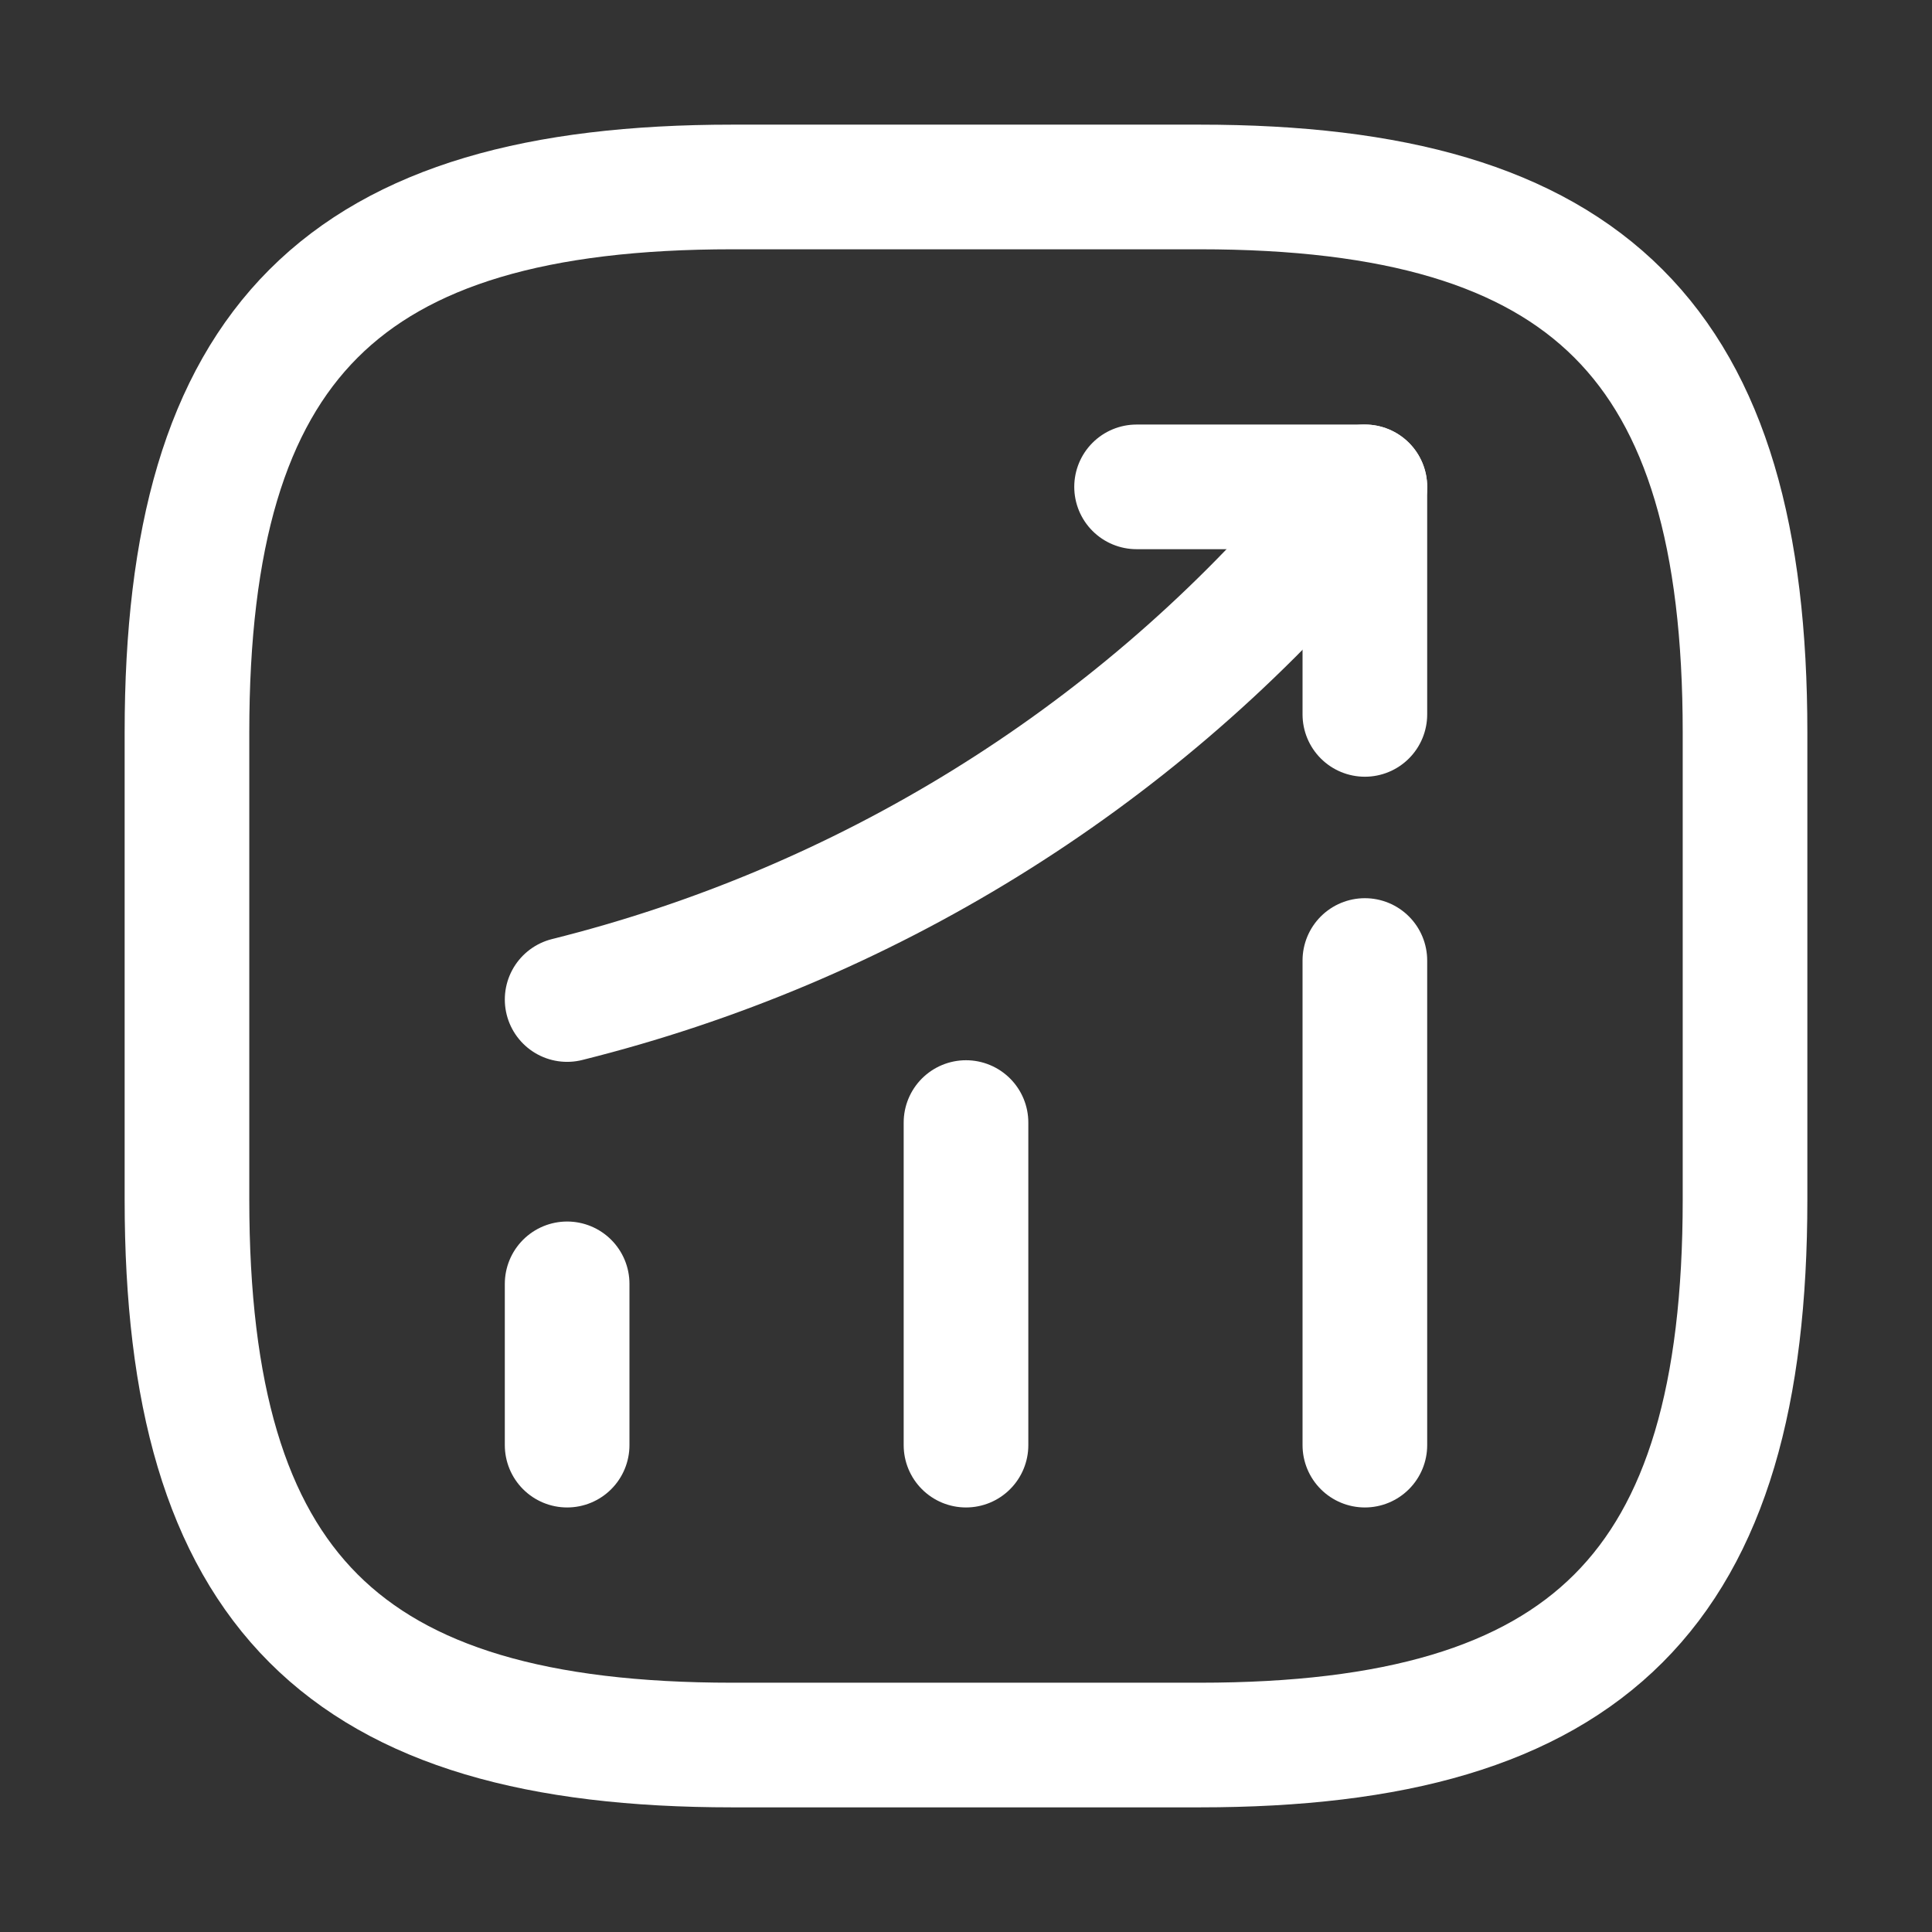 <svg width="31" height="31" viewBox="0 0 31 31" fill="none" xmlns="http://www.w3.org/2000/svg">
<rect x="0" y="0" width="31" height="31" fill="#333333" stroke="none"/>
<path d="M9.1 23.188V20.6" stroke="white" stroke-width="2" stroke-linecap="round"/>
<path d="M15.5 23.188V18.012" stroke="white" stroke-width="2" stroke-linecap="round"/>
<path d="M21.9 23.188V15.412" stroke="white" stroke-width="2" stroke-linecap="round"/>
<path d="M21.9 7.812L21.325 8.488C18.137 12.213 13.862 14.85 9.1 16.038" stroke="white" stroke-width="2" stroke-linecap="round"/>
<path d="M18.237 7.812H21.9V11.463" stroke="white" stroke-width="2" stroke-linecap="round" stroke-linejoin="round"/>
<path d="M11.75 28H19.25C25.5 28 28 25.5 28 19.25V11.75C28 5.5 25.5 3 19.25 3H11.75C5.5 3 3 5.5 3 11.75V19.25C3 25.5 5.5 28 11.75 28Z" stroke="white" stroke-width="2" stroke-linecap="round" stroke-linejoin="round"/>
</svg>
